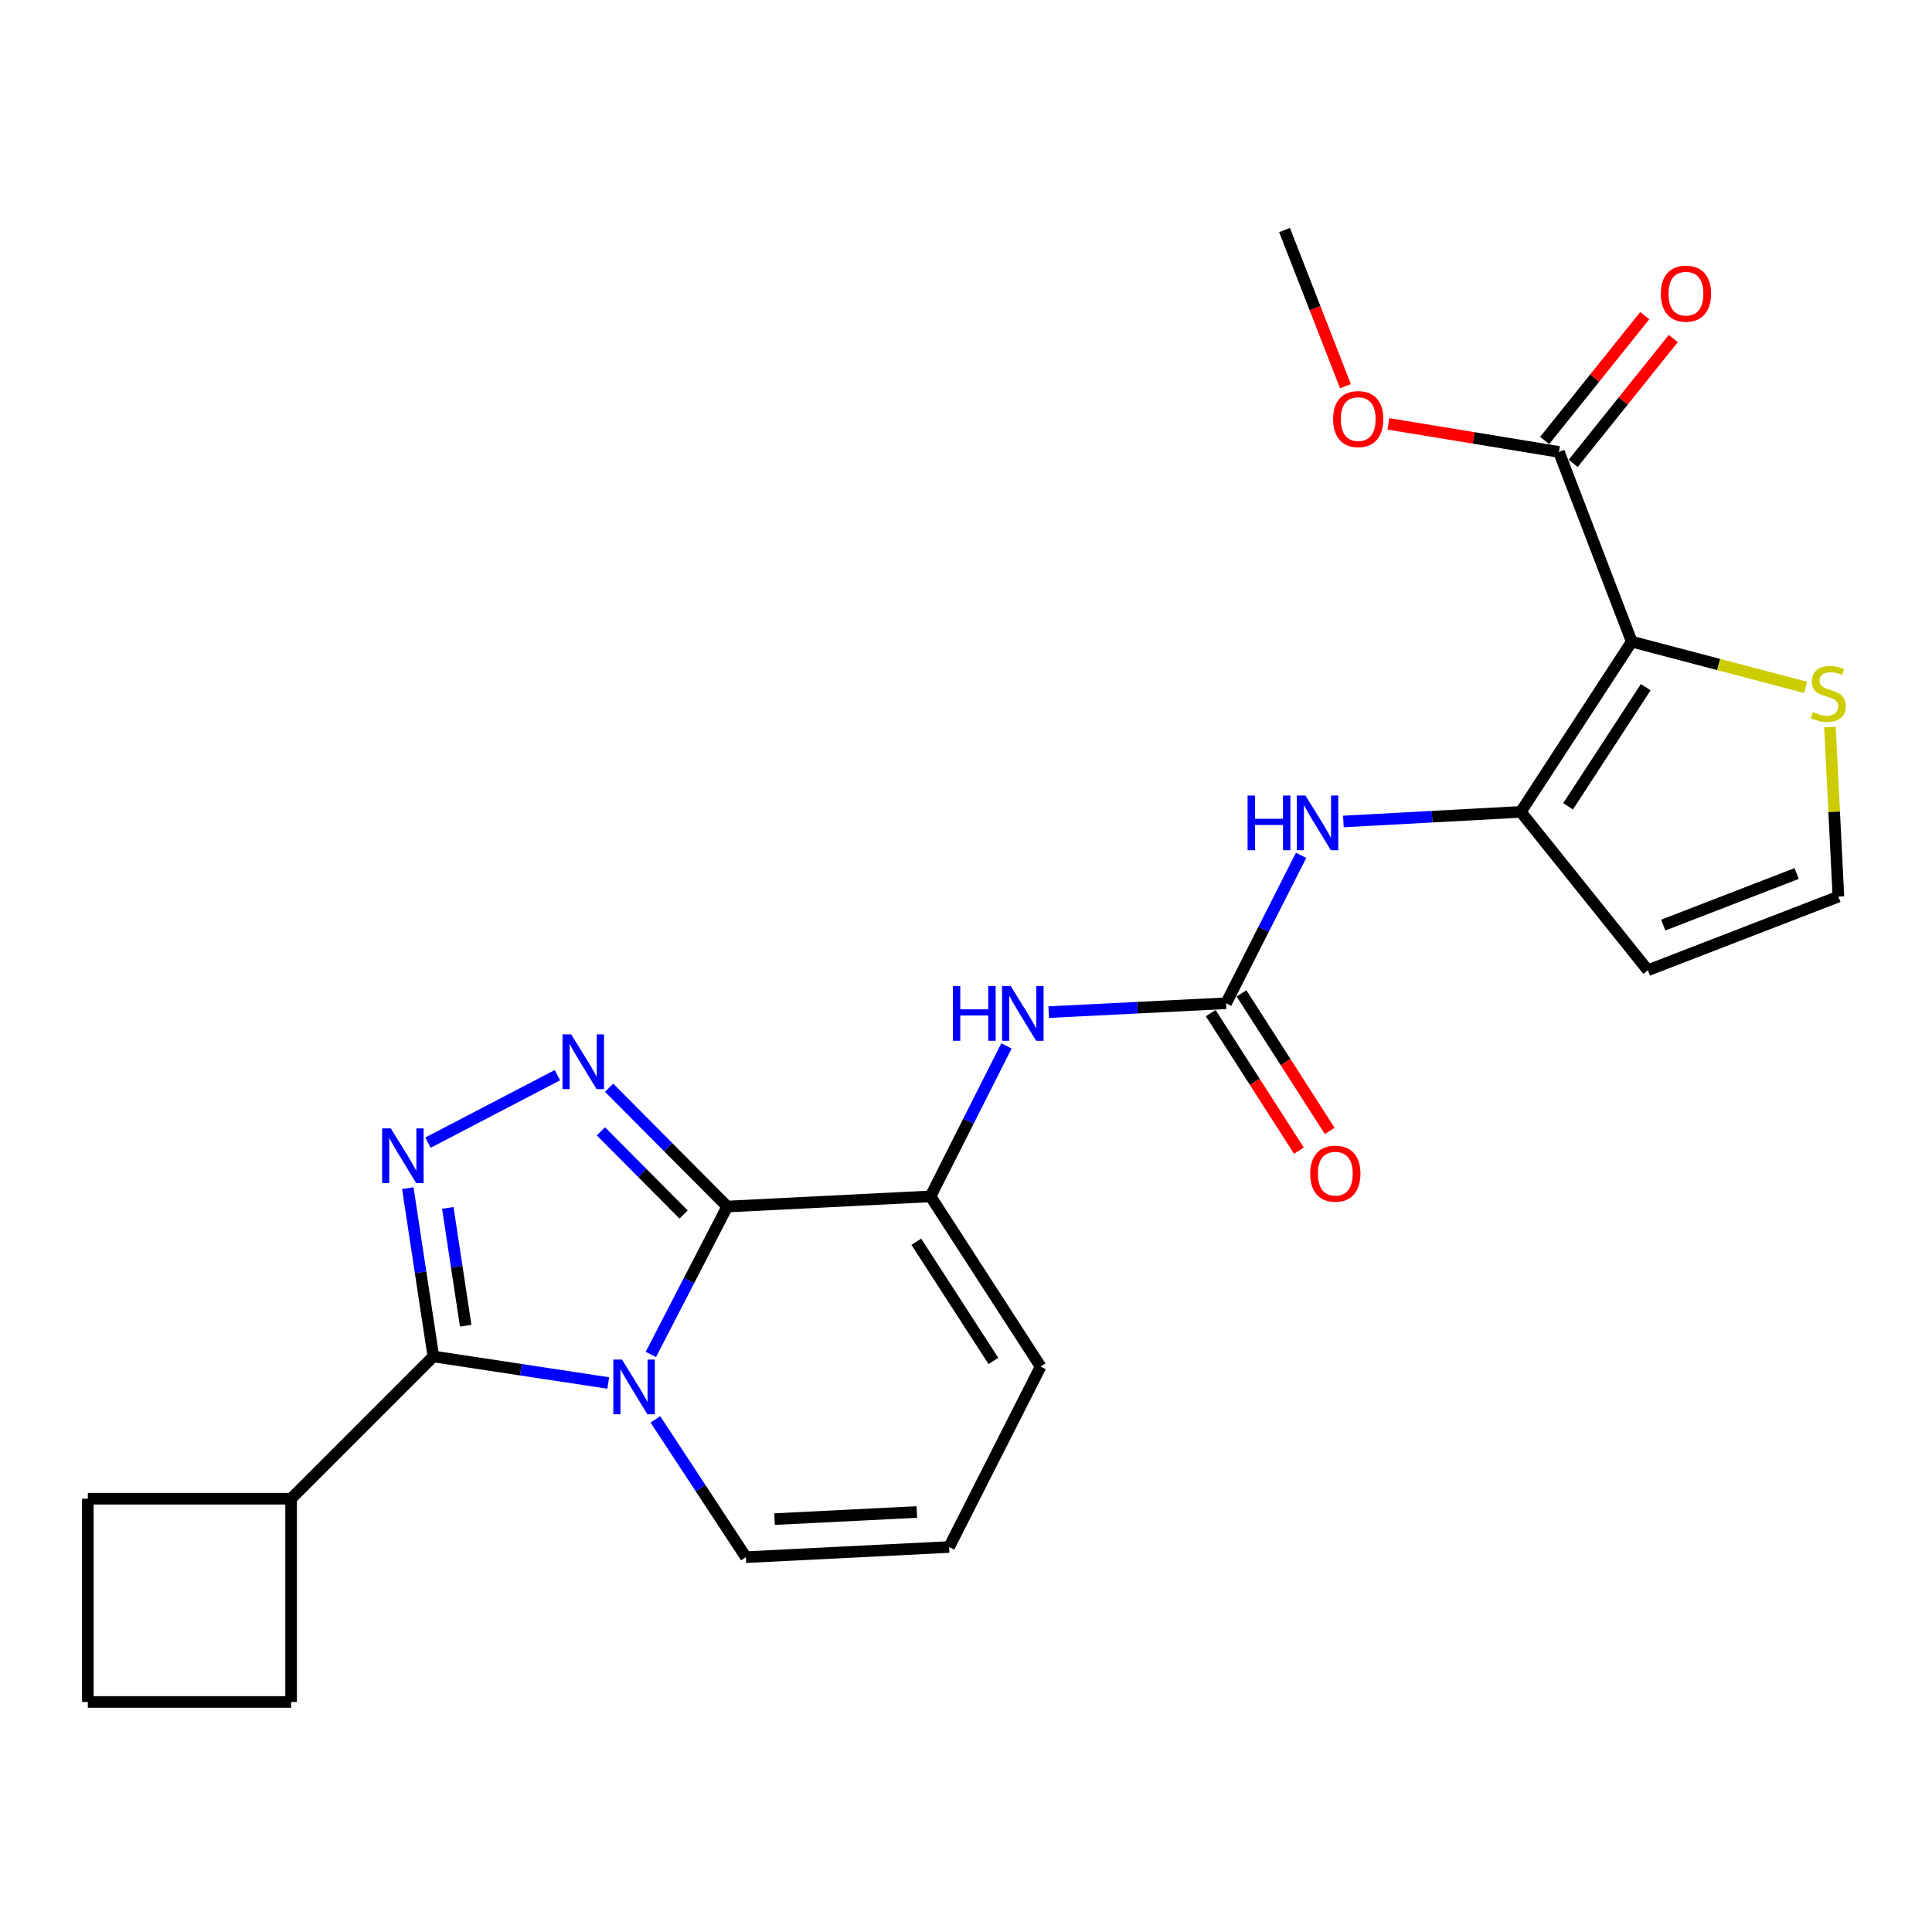 <?xml version='1.0' encoding='iso-8859-1'?>
<svg version='1.1' baseProfile='full'
              xmlns='http://www.w3.org/2000/svg'
                      xmlns:rdkit='http://www.rdkit.org/xml'
                      xmlns:xlink='http://www.w3.org/1999/xlink'
                  xml:space='preserve'
width='1000px' height='1000px' viewBox='0 0 1000 1000'>
<!-- END OF HEADER -->
<rect style='opacity:1.0;fill:#FFFFFF;stroke:none' width='1000' height='1000' x='0' y='0'> </rect>
<path class='bond-0' d='M 336.869,701.073 L 356.644,662.79' style='fill:none;fill-rule:evenodd;stroke:#0000FF;stroke-width:6px;stroke-linecap:butt;stroke-linejoin:miter;stroke-opacity:1' />
<path class='bond-0' d='M 356.644,662.79 L 376.42,624.506' style='fill:none;fill-rule:evenodd;stroke:#000000;stroke-width:6px;stroke-linecap:butt;stroke-linejoin:miter;stroke-opacity:1' />
<path class='bond-3' d='M 314.83,715.832 L 269.568,708.963' style='fill:none;fill-rule:evenodd;stroke:#0000FF;stroke-width:6px;stroke-linecap:butt;stroke-linejoin:miter;stroke-opacity:1' />
<path class='bond-3' d='M 269.568,708.963 L 224.305,702.094' style='fill:none;fill-rule:evenodd;stroke:#000000;stroke-width:6px;stroke-linecap:butt;stroke-linejoin:miter;stroke-opacity:1' />
<path class='bond-13' d='M 339.228,734.656 L 362.652,770.321' style='fill:none;fill-rule:evenodd;stroke:#0000FF;stroke-width:6px;stroke-linecap:butt;stroke-linejoin:miter;stroke-opacity:1' />
<path class='bond-13' d='M 362.652,770.321 L 386.075,805.986' style='fill:none;fill-rule:evenodd;stroke:#000000;stroke-width:6px;stroke-linecap:butt;stroke-linejoin:miter;stroke-opacity:1' />
<path class='bond-1' d='M 376.42,624.506 L 345.848,593.753' style='fill:none;fill-rule:evenodd;stroke:#000000;stroke-width:6px;stroke-linecap:butt;stroke-linejoin:miter;stroke-opacity:1' />
<path class='bond-1' d='M 345.848,593.753 L 315.276,563' style='fill:none;fill-rule:evenodd;stroke:#0000FF;stroke-width:6px;stroke-linecap:butt;stroke-linejoin:miter;stroke-opacity:1' />
<path class='bond-1' d='M 353.822,628.627 L 332.422,607.1' style='fill:none;fill-rule:evenodd;stroke:#000000;stroke-width:6px;stroke-linecap:butt;stroke-linejoin:miter;stroke-opacity:1' />
<path class='bond-1' d='M 332.422,607.1 L 311.021,585.573' style='fill:none;fill-rule:evenodd;stroke:#0000FF;stroke-width:6px;stroke-linecap:butt;stroke-linejoin:miter;stroke-opacity:1' />
<path class='bond-6' d='M 376.42,624.506 L 481.627,619.237' style='fill:none;fill-rule:evenodd;stroke:#000000;stroke-width:6px;stroke-linecap:butt;stroke-linejoin:miter;stroke-opacity:1' />
<path class='bond-25' d='M 288.521,556.508 L 221.524,591.429' style='fill:none;fill-rule:evenodd;stroke:#0000FF;stroke-width:6px;stroke-linecap:butt;stroke-linejoin:miter;stroke-opacity:1' />
<path class='bond-2' d='M 211.078,614.989 L 217.692,658.542' style='fill:none;fill-rule:evenodd;stroke:#0000FF;stroke-width:6px;stroke-linecap:butt;stroke-linejoin:miter;stroke-opacity:1' />
<path class='bond-2' d='M 217.692,658.542 L 224.305,702.094' style='fill:none;fill-rule:evenodd;stroke:#000000;stroke-width:6px;stroke-linecap:butt;stroke-linejoin:miter;stroke-opacity:1' />
<path class='bond-2' d='M 231.779,625.213 L 236.408,655.7' style='fill:none;fill-rule:evenodd;stroke:#0000FF;stroke-width:6px;stroke-linecap:butt;stroke-linejoin:miter;stroke-opacity:1' />
<path class='bond-2' d='M 236.408,655.7 L 241.038,686.186' style='fill:none;fill-rule:evenodd;stroke:#000000;stroke-width:6px;stroke-linecap:butt;stroke-linejoin:miter;stroke-opacity:1' />
<path class='bond-18' d='M 224.305,702.094 L 150.672,775.738' style='fill:none;fill-rule:evenodd;stroke:#000000;stroke-width:6px;stroke-linecap:butt;stroke-linejoin:miter;stroke-opacity:1' />
<path class='bond-4' d='M 844.587,332.119 L 787.161,420.225' style='fill:none;fill-rule:evenodd;stroke:#000000;stroke-width:6px;stroke-linecap:butt;stroke-linejoin:miter;stroke-opacity:1' />
<path class='bond-4' d='M 851.833,355.672 L 811.635,417.346' style='fill:none;fill-rule:evenodd;stroke:#000000;stroke-width:6px;stroke-linecap:butt;stroke-linejoin:miter;stroke-opacity:1' />
<path class='bond-10' d='M 844.587,332.119 L 806.892,233.917' style='fill:none;fill-rule:evenodd;stroke:#000000;stroke-width:6px;stroke-linecap:butt;stroke-linejoin:miter;stroke-opacity:1' />
<path class='bond-11' d='M 844.587,332.119 L 889.584,343.948' style='fill:none;fill-rule:evenodd;stroke:#000000;stroke-width:6px;stroke-linecap:butt;stroke-linejoin:miter;stroke-opacity:1' />
<path class='bond-11' d='M 889.584,343.948 L 934.582,355.777' style='fill:none;fill-rule:evenodd;stroke:#CCCC00;stroke-width:6px;stroke-linecap:butt;stroke-linejoin:miter;stroke-opacity:1' />
<path class='bond-5' d='M 787.161,420.225 L 741.25,422.712' style='fill:none;fill-rule:evenodd;stroke:#000000;stroke-width:6px;stroke-linecap:butt;stroke-linejoin:miter;stroke-opacity:1' />
<path class='bond-5' d='M 741.25,422.712 L 695.338,425.2' style='fill:none;fill-rule:evenodd;stroke:#0000FF;stroke-width:6px;stroke-linecap:butt;stroke-linejoin:miter;stroke-opacity:1' />
<path class='bond-12' d='M 787.161,420.225 L 852.927,502.198' style='fill:none;fill-rule:evenodd;stroke:#000000;stroke-width:6px;stroke-linecap:butt;stroke-linejoin:miter;stroke-opacity:1' />
<path class='bond-9' d='M 481.627,619.237 L 501.28,580.298' style='fill:none;fill-rule:evenodd;stroke:#000000;stroke-width:6px;stroke-linecap:butt;stroke-linejoin:miter;stroke-opacity:1' />
<path class='bond-9' d='M 501.28,580.298 L 520.933,541.36' style='fill:none;fill-rule:evenodd;stroke:#0000FF;stroke-width:6px;stroke-linecap:butt;stroke-linejoin:miter;stroke-opacity:1' />
<path class='bond-26' d='M 481.627,619.237 L 538.621,707.353' style='fill:none;fill-rule:evenodd;stroke:#000000;stroke-width:6px;stroke-linecap:butt;stroke-linejoin:miter;stroke-opacity:1' />
<path class='bond-26' d='M 474.28,642.736 L 514.176,704.417' style='fill:none;fill-rule:evenodd;stroke:#000000;stroke-width:6px;stroke-linecap:butt;stroke-linejoin:miter;stroke-opacity:1' />
<path class='bond-7' d='M 634.625,519.279 L 588.709,521.578' style='fill:none;fill-rule:evenodd;stroke:#000000;stroke-width:6px;stroke-linecap:butt;stroke-linejoin:miter;stroke-opacity:1' />
<path class='bond-7' d='M 588.709,521.578 L 542.792,523.878' style='fill:none;fill-rule:evenodd;stroke:#0000FF;stroke-width:6px;stroke-linecap:butt;stroke-linejoin:miter;stroke-opacity:1' />
<path class='bond-8' d='M 634.625,519.279 L 654.041,480.99' style='fill:none;fill-rule:evenodd;stroke:#000000;stroke-width:6px;stroke-linecap:butt;stroke-linejoin:miter;stroke-opacity:1' />
<path class='bond-8' d='M 654.041,480.99 L 673.457,442.702' style='fill:none;fill-rule:evenodd;stroke:#0000FF;stroke-width:6px;stroke-linecap:butt;stroke-linejoin:miter;stroke-opacity:1' />
<path class='bond-17' d='M 626.658,524.39 L 649.491,559.984' style='fill:none;fill-rule:evenodd;stroke:#000000;stroke-width:6px;stroke-linecap:butt;stroke-linejoin:miter;stroke-opacity:1' />
<path class='bond-17' d='M 649.491,559.984 L 672.324,595.578' style='fill:none;fill-rule:evenodd;stroke:#FF0000;stroke-width:6px;stroke-linecap:butt;stroke-linejoin:miter;stroke-opacity:1' />
<path class='bond-17' d='M 642.593,514.168 L 665.426,549.762' style='fill:none;fill-rule:evenodd;stroke:#000000;stroke-width:6px;stroke-linecap:butt;stroke-linejoin:miter;stroke-opacity:1' />
<path class='bond-17' d='M 665.426,549.762 L 688.259,585.357' style='fill:none;fill-rule:evenodd;stroke:#FF0000;stroke-width:6px;stroke-linecap:butt;stroke-linejoin:miter;stroke-opacity:1' />
<path class='bond-19' d='M 814.276,239.839 L 840.182,207.536' style='fill:none;fill-rule:evenodd;stroke:#000000;stroke-width:6px;stroke-linecap:butt;stroke-linejoin:miter;stroke-opacity:1' />
<path class='bond-19' d='M 840.182,207.536 L 866.088,175.232' style='fill:none;fill-rule:evenodd;stroke:#FF0000;stroke-width:6px;stroke-linecap:butt;stroke-linejoin:miter;stroke-opacity:1' />
<path class='bond-19' d='M 799.507,227.995 L 825.413,195.692' style='fill:none;fill-rule:evenodd;stroke:#000000;stroke-width:6px;stroke-linecap:butt;stroke-linejoin:miter;stroke-opacity:1' />
<path class='bond-19' d='M 825.413,195.692 L 851.319,163.388' style='fill:none;fill-rule:evenodd;stroke:#FF0000;stroke-width:6px;stroke-linecap:butt;stroke-linejoin:miter;stroke-opacity:1' />
<path class='bond-20' d='M 806.892,233.917 L 762.767,226.658' style='fill:none;fill-rule:evenodd;stroke:#000000;stroke-width:6px;stroke-linecap:butt;stroke-linejoin:miter;stroke-opacity:1' />
<path class='bond-20' d='M 762.767,226.658 L 718.642,219.398' style='fill:none;fill-rule:evenodd;stroke:#FF0000;stroke-width:6px;stroke-linecap:butt;stroke-linejoin:miter;stroke-opacity:1' />
<path class='bond-28' d='M 947.168,376.369 L 949.364,420.22' style='fill:none;fill-rule:evenodd;stroke:#CCCC00;stroke-width:6px;stroke-linecap:butt;stroke-linejoin:miter;stroke-opacity:1' />
<path class='bond-28' d='M 949.364,420.22 L 951.56,464.072' style='fill:none;fill-rule:evenodd;stroke:#000000;stroke-width:6px;stroke-linecap:butt;stroke-linejoin:miter;stroke-opacity:1' />
<path class='bond-14' d='M 852.927,502.198 L 951.56,464.072' style='fill:none;fill-rule:evenodd;stroke:#000000;stroke-width:6px;stroke-linecap:butt;stroke-linejoin:miter;stroke-opacity:1' />
<path class='bond-14' d='M 860.896,478.821 L 929.94,452.133' style='fill:none;fill-rule:evenodd;stroke:#000000;stroke-width:6px;stroke-linecap:butt;stroke-linejoin:miter;stroke-opacity:1' />
<path class='bond-16' d='M 386.075,805.986 L 491.271,800.728' style='fill:none;fill-rule:evenodd;stroke:#000000;stroke-width:6px;stroke-linecap:butt;stroke-linejoin:miter;stroke-opacity:1' />
<path class='bond-16' d='M 400.909,786.29 L 474.547,782.608' style='fill:none;fill-rule:evenodd;stroke:#000000;stroke-width:6px;stroke-linecap:butt;stroke-linejoin:miter;stroke-opacity:1' />
<path class='bond-15' d='M 538.621,707.353 L 491.271,800.728' style='fill:none;fill-rule:evenodd;stroke:#000000;stroke-width:6px;stroke-linecap:butt;stroke-linejoin:miter;stroke-opacity:1' />
<path class='bond-22' d='M 150.672,775.738 L 45.455,775.738' style='fill:none;fill-rule:evenodd;stroke:#000000;stroke-width:6px;stroke-linecap:butt;stroke-linejoin:miter;stroke-opacity:1' />
<path class='bond-23' d='M 150.672,775.738 L 150.672,880.934' style='fill:none;fill-rule:evenodd;stroke:#000000;stroke-width:6px;stroke-linecap:butt;stroke-linejoin:miter;stroke-opacity:1' />
<path class='bond-24' d='M 696.401,199.883 L 680.637,159.474' style='fill:none;fill-rule:evenodd;stroke:#FF0000;stroke-width:6px;stroke-linecap:butt;stroke-linejoin:miter;stroke-opacity:1' />
<path class='bond-24' d='M 680.637,159.474 L 664.874,119.066' style='fill:none;fill-rule:evenodd;stroke:#000000;stroke-width:6px;stroke-linecap:butt;stroke-linejoin:miter;stroke-opacity:1' />
<path class='bond-21' d='M 45.455,880.934 L 150.672,880.934' style='fill:none;fill-rule:evenodd;stroke:#000000;stroke-width:6px;stroke-linecap:butt;stroke-linejoin:miter;stroke-opacity:1' />
<path class='bond-27' d='M 45.455,880.934 L 45.455,775.738' style='fill:none;fill-rule:evenodd;stroke:#000000;stroke-width:6px;stroke-linecap:butt;stroke-linejoin:miter;stroke-opacity:1' />
<path  class='atom-0' d='M 321.937 703.7
L 331.217 718.7
Q 332.137 720.18, 333.617 722.86
Q 335.097 725.54, 335.177 725.7
L 335.177 703.7
L 338.937 703.7
L 338.937 732.02
L 335.057 732.02
L 325.097 715.62
Q 323.937 713.7, 322.697 711.5
Q 321.497 709.3, 321.137 708.62
L 321.137 732.02
L 317.457 732.02
L 317.457 703.7
L 321.937 703.7
' fill='#0000FF'/>
<path  class='atom-2' d='M 295.633 535.378
L 304.913 550.378
Q 305.833 551.858, 307.313 554.538
Q 308.793 557.218, 308.873 557.378
L 308.873 535.378
L 312.633 535.378
L 312.633 563.698
L 308.753 563.698
L 298.793 547.298
Q 297.633 545.378, 296.393 543.178
Q 295.193 540.978, 294.833 540.298
L 294.833 563.698
L 291.153 563.698
L 291.153 535.378
L 295.633 535.378
' fill='#0000FF'/>
<path  class='atom-3' d='M 202.269 584.042
L 211.549 599.042
Q 212.469 600.522, 213.949 603.202
Q 215.429 605.882, 215.509 606.042
L 215.509 584.042
L 219.269 584.042
L 219.269 612.362
L 215.389 612.362
L 205.429 595.962
Q 204.269 594.042, 203.029 591.842
Q 201.829 589.642, 201.469 588.962
L 201.469 612.362
L 197.789 612.362
L 197.789 584.042
L 202.269 584.042
' fill='#0000FF'/>
<path  class='atom-9' d='M 645.745 411.765
L 649.585 411.765
L 649.585 423.805
L 664.065 423.805
L 664.065 411.765
L 667.905 411.765
L 667.905 440.085
L 664.065 440.085
L 664.065 427.005
L 649.585 427.005
L 649.585 440.085
L 645.745 440.085
L 645.745 411.765
' fill='#0000FF'/>
<path  class='atom-9' d='M 675.705 411.765
L 684.985 426.765
Q 685.905 428.245, 687.385 430.925
Q 688.865 433.605, 688.945 433.765
L 688.945 411.765
L 692.705 411.765
L 692.705 440.085
L 688.825 440.085
L 678.865 423.685
Q 677.705 421.765, 676.465 419.565
Q 675.265 417.365, 674.905 416.685
L 674.905 440.085
L 671.225 440.085
L 671.225 411.765
L 675.705 411.765
' fill='#0000FF'/>
<path  class='atom-10' d='M 493.198 510.388
L 497.038 510.388
L 497.038 522.428
L 511.518 522.428
L 511.518 510.388
L 515.358 510.388
L 515.358 538.708
L 511.518 538.708
L 511.518 525.628
L 497.038 525.628
L 497.038 538.708
L 493.198 538.708
L 493.198 510.388
' fill='#0000FF'/>
<path  class='atom-10' d='M 523.158 510.388
L 532.438 525.388
Q 533.358 526.868, 534.838 529.548
Q 536.318 532.228, 536.398 532.388
L 536.398 510.388
L 540.158 510.388
L 540.158 538.708
L 536.278 538.708
L 526.318 522.308
Q 525.158 520.388, 523.918 518.188
Q 522.718 515.988, 522.358 515.308
L 522.358 538.708
L 518.678 538.708
L 518.678 510.388
L 523.158 510.388
' fill='#0000FF'/>
<path  class='atom-12' d='M 938.291 368.575
Q 938.611 368.695, 939.931 369.255
Q 941.251 369.815, 942.691 370.175
Q 944.171 370.495, 945.611 370.495
Q 948.291 370.495, 949.851 369.215
Q 951.411 367.895, 951.411 365.615
Q 951.411 364.055, 950.611 363.095
Q 949.851 362.135, 948.651 361.615
Q 947.451 361.095, 945.451 360.495
Q 942.931 359.735, 941.411 359.015
Q 939.931 358.295, 938.851 356.775
Q 937.811 355.255, 937.811 352.695
Q 937.811 349.135, 940.211 346.935
Q 942.651 344.735, 947.451 344.735
Q 950.731 344.735, 954.451 346.295
L 953.531 349.375
Q 950.131 347.975, 947.571 347.975
Q 944.811 347.975, 943.291 349.135
Q 941.771 350.255, 941.811 352.215
Q 941.811 353.735, 942.571 354.655
Q 943.371 355.575, 944.491 356.095
Q 945.651 356.615, 947.571 357.215
Q 950.131 358.015, 951.651 358.815
Q 953.171 359.615, 954.251 361.255
Q 955.371 362.855, 955.371 365.615
Q 955.371 369.535, 952.731 371.655
Q 950.131 373.735, 945.771 373.735
Q 943.251 373.735, 941.331 373.175
Q 939.451 372.655, 937.211 371.735
L 938.291 368.575
' fill='#CCCC00'/>
<path  class='atom-18' d='M 678.157 607.485
Q 678.157 600.685, 681.517 596.885
Q 684.877 593.085, 691.157 593.085
Q 697.437 593.085, 700.797 596.885
Q 704.157 600.685, 704.157 607.485
Q 704.157 614.365, 700.757 618.285
Q 697.357 622.165, 691.157 622.165
Q 684.917 622.165, 681.517 618.285
Q 678.157 614.405, 678.157 607.485
M 691.157 618.965
Q 695.477 618.965, 697.797 616.085
Q 700.157 613.165, 700.157 607.485
Q 700.157 601.925, 697.797 599.125
Q 695.477 596.285, 691.157 596.285
Q 686.837 596.285, 684.477 599.085
Q 682.157 601.885, 682.157 607.485
Q 682.157 613.205, 684.477 616.085
Q 686.837 618.965, 691.157 618.965
' fill='#FF0000'/>
<path  class='atom-20' d='M 859.647 152.002
Q 859.647 145.202, 863.007 141.402
Q 866.367 137.602, 872.647 137.602
Q 878.927 137.602, 882.287 141.402
Q 885.647 145.202, 885.647 152.002
Q 885.647 158.882, 882.247 162.802
Q 878.847 166.682, 872.647 166.682
Q 866.407 166.682, 863.007 162.802
Q 859.647 158.922, 859.647 152.002
M 872.647 163.482
Q 876.967 163.482, 879.287 160.602
Q 881.647 157.682, 881.647 152.002
Q 881.647 146.442, 879.287 143.642
Q 876.967 140.802, 872.647 140.802
Q 868.327 140.802, 865.967 143.602
Q 863.647 146.402, 863.647 152.002
Q 863.647 157.722, 865.967 160.602
Q 868.327 163.482, 872.647 163.482
' fill='#FF0000'/>
<path  class='atom-21' d='M 690.01 216.906
Q 690.01 210.106, 693.37 206.306
Q 696.73 202.506, 703.01 202.506
Q 709.29 202.506, 712.65 206.306
Q 716.01 210.106, 716.01 216.906
Q 716.01 223.786, 712.61 227.706
Q 709.21 231.586, 703.01 231.586
Q 696.77 231.586, 693.37 227.706
Q 690.01 223.826, 690.01 216.906
M 703.01 228.386
Q 707.33 228.386, 709.65 225.506
Q 712.01 222.586, 712.01 216.906
Q 712.01 211.346, 709.65 208.546
Q 707.33 205.706, 703.01 205.706
Q 698.69 205.706, 696.33 208.506
Q 694.01 211.306, 694.01 216.906
Q 694.01 222.626, 696.33 225.506
Q 698.69 228.386, 703.01 228.386
' fill='#FF0000'/>
</svg>
